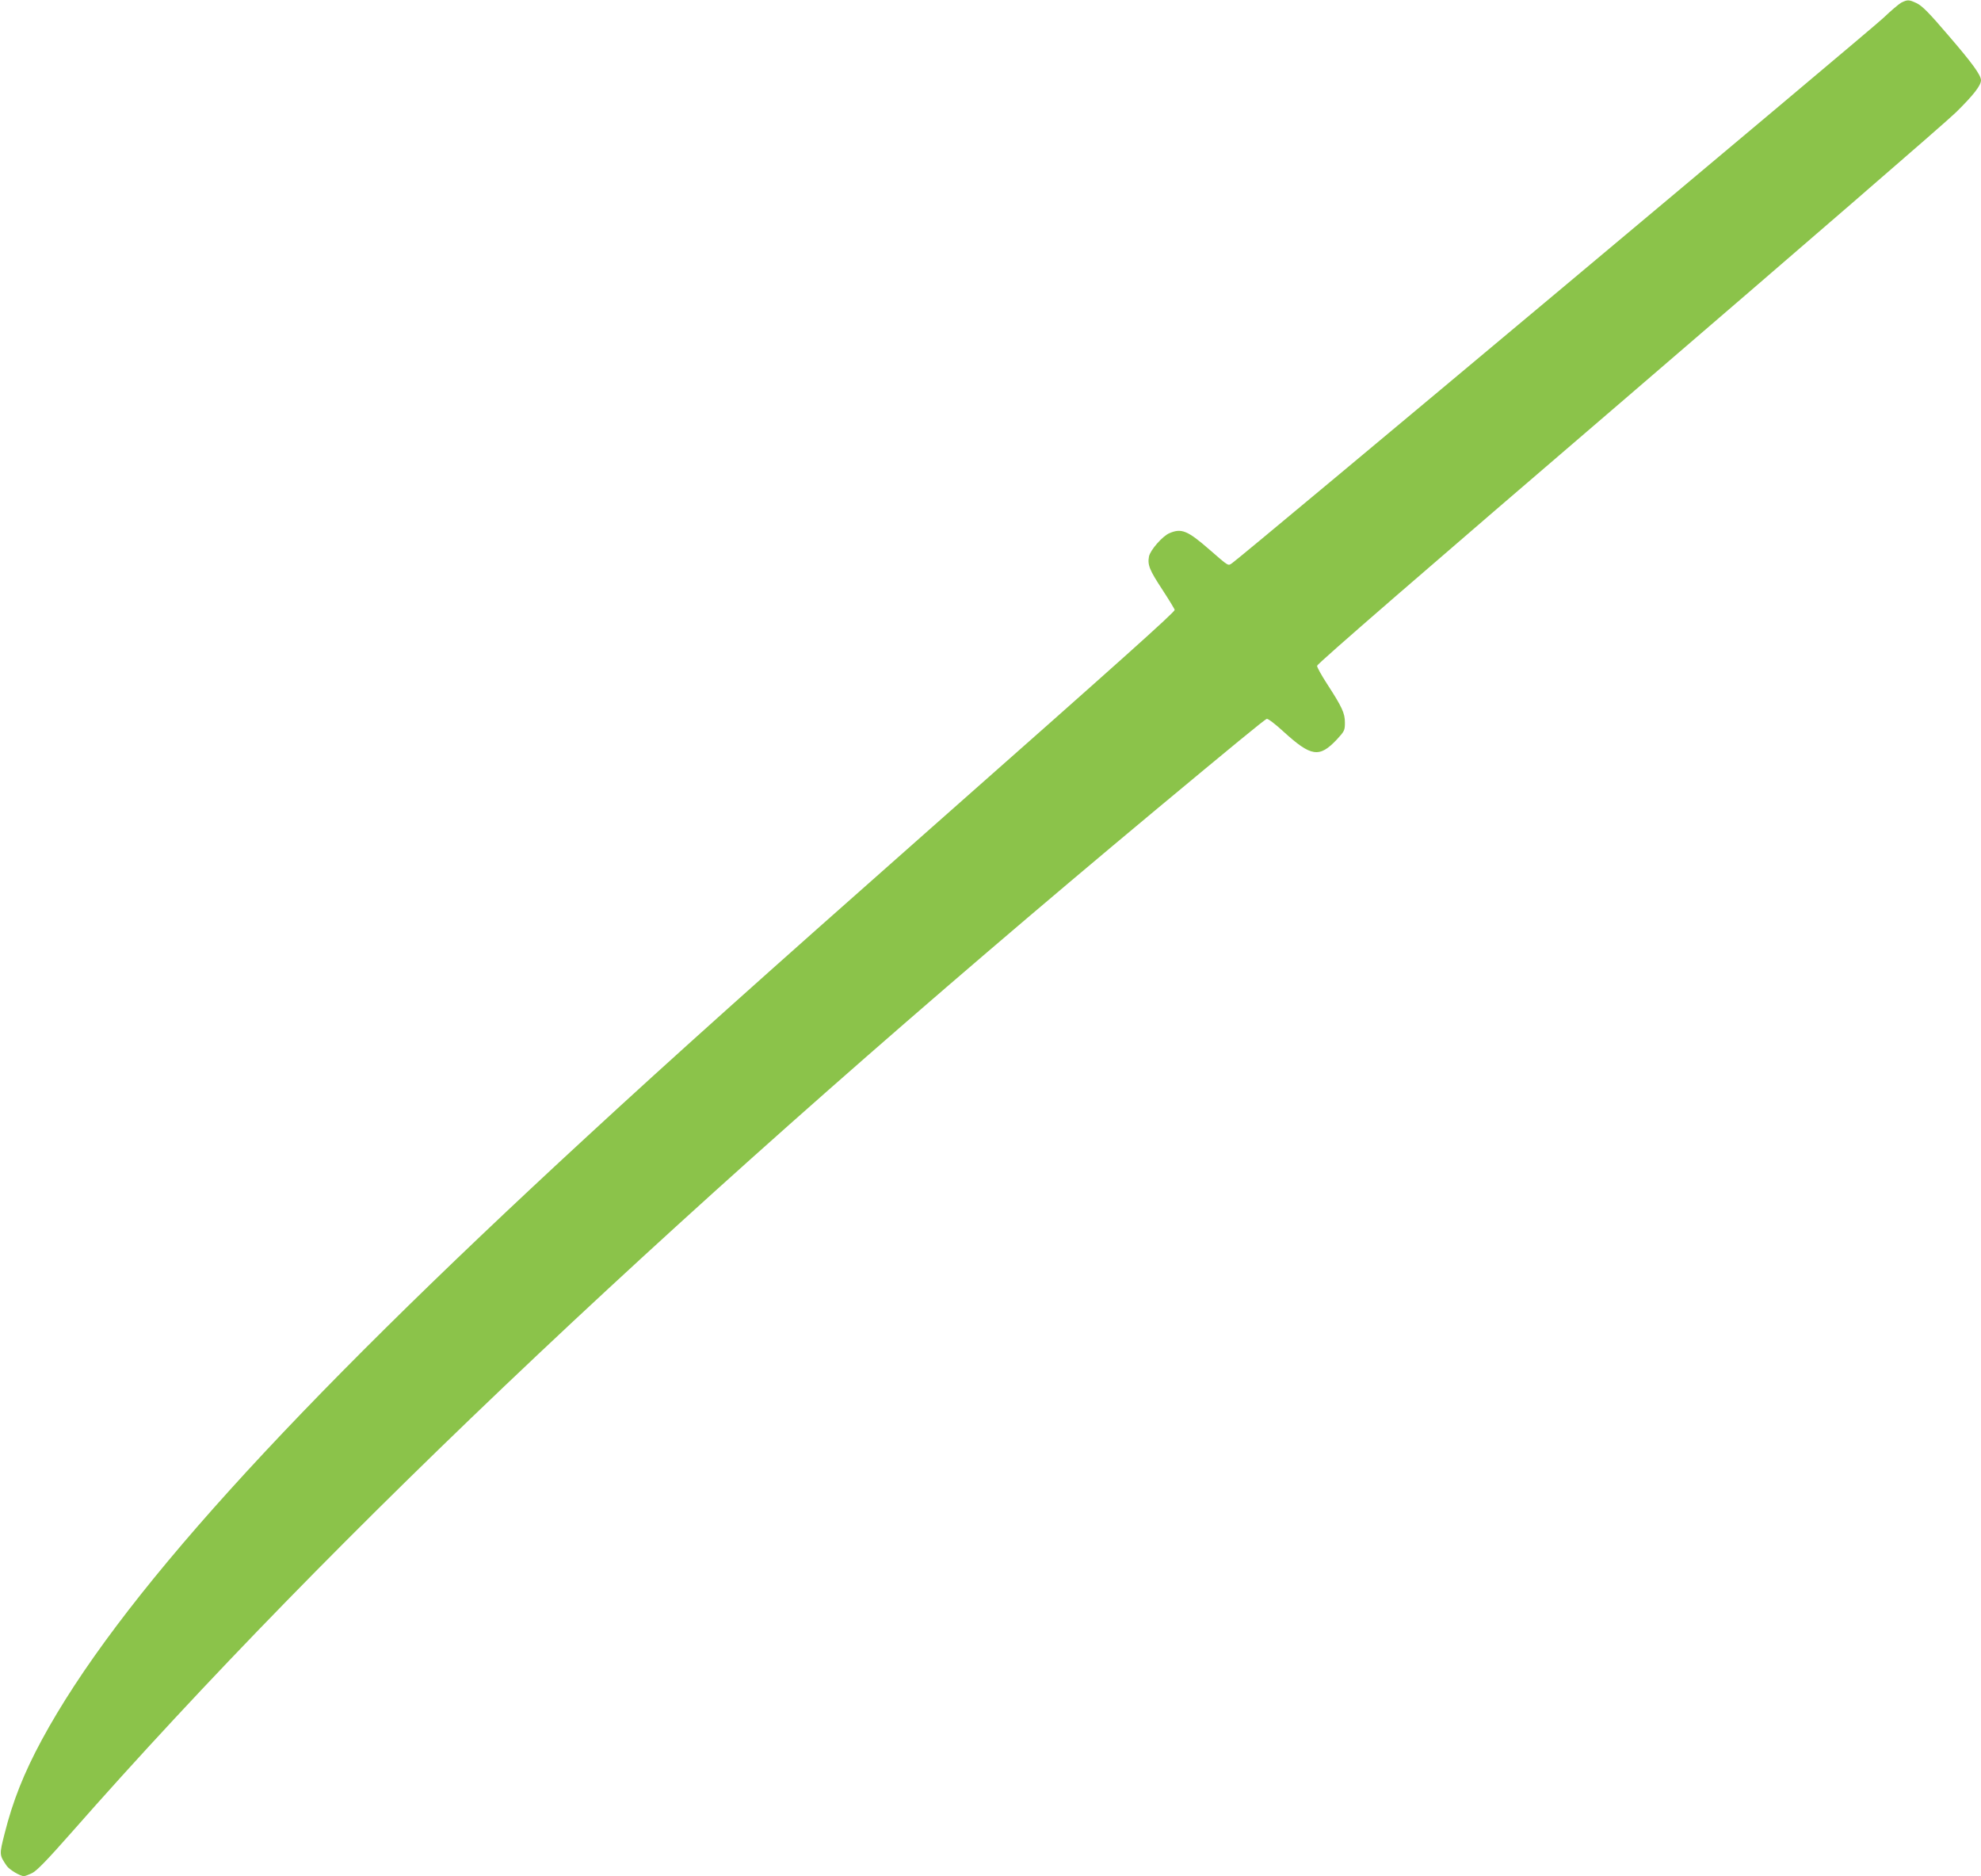 <?xml version="1.0" standalone="no"?>
<!DOCTYPE svg PUBLIC "-//W3C//DTD SVG 20010904//EN"
 "http://www.w3.org/TR/2001/REC-SVG-20010904/DTD/svg10.dtd">
<svg version="1.0" xmlns="http://www.w3.org/2000/svg"
 width="1280pt" height="1212pt" viewBox="0 0 1280 1212"
 preserveAspectRatio="xMidYMid meet">
<g transform="translate(0,1212) scale(0.1,-0.1)"
fill="#8bc34a" stroke="none">
<path d="M12285 12103 c-16 -9 -68 -53 -115 -98 -74 -72 -4145 -3480 -4209
-3523 -27 -18 -18 -24 -148 89 -139 121 -179 138 -256 105 -45 -18 -125 -110
-133 -151 -10 -55 3 -87 87 -215 43 -66 79 -125 79 -130 0 -15 -344 -323
-1575 -1410 -1082 -956 -1661 -1474 -2220 -1990 -1946 -1793 -3039 -3002
-3525 -3900 -116 -215 -187 -394 -240 -604 -35 -138 -35 -138 13 -209 17 -25
87 -67 112 -67 6 0 30 9 53 20 30 15 97 84 254 262 1696 1928 4015 4114 7003
6604 488 406 705 585 720 590 7 3 55 -33 109 -83 178 -162 231 -170 344 -50
49 53 52 59 52 109 0 61 -18 100 -116 251 -35 54 -64 106 -64 116 0 12 704
622 2003 1736 1101 946 2058 1773 2125 1839 113 111 162 174 162 208 -1 34
-58 112 -208 286 -127 149 -172 194 -207 211 -51 24 -59 24 -100 4z"/>
</g>
</svg>
